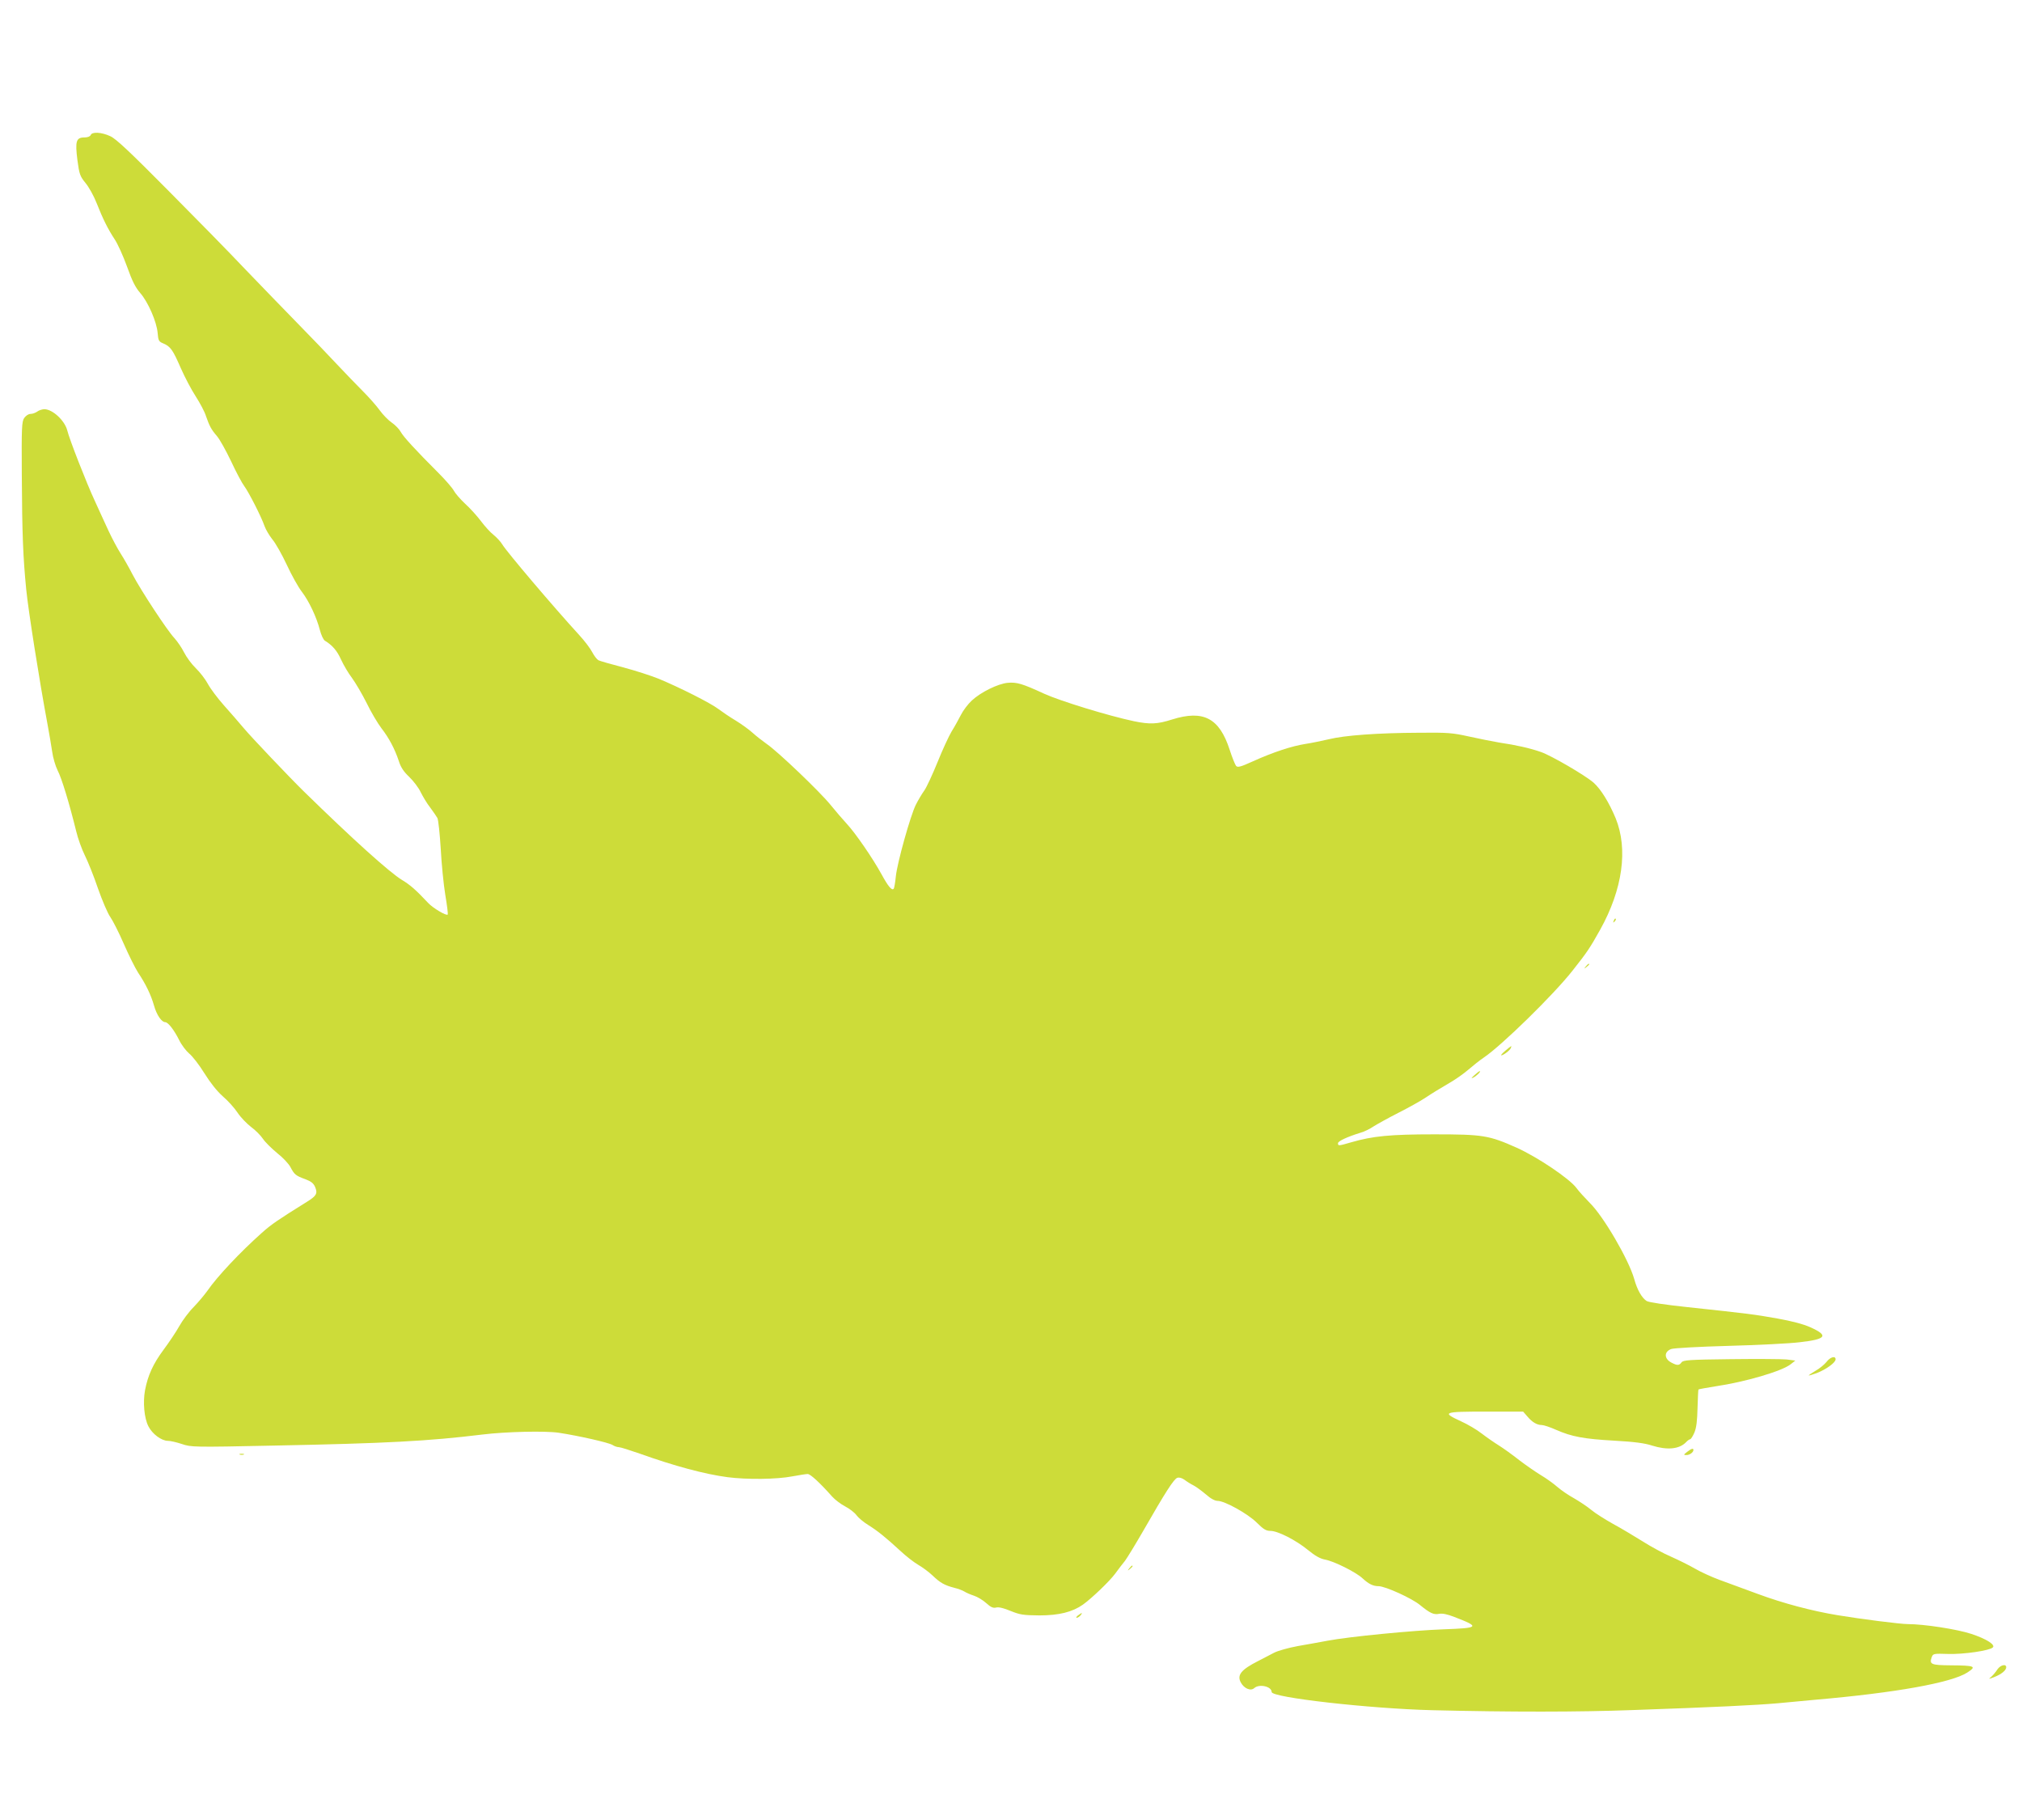 <?xml version="1.0" standalone="no"?>
<!DOCTYPE svg PUBLIC "-//W3C//DTD SVG 20010904//EN"
 "http://www.w3.org/TR/2001/REC-SVG-20010904/DTD/svg10.dtd">
<svg version="1.0" xmlns="http://www.w3.org/2000/svg"
 width="1280pt" height="1152pt" viewBox="0 0 1280 1152"
 preserveAspectRatio="xMidYMid meet">
<g transform="translate(0,1152) scale(0.1,-0.1)"
fill="#cddc39" stroke="none">
<path d="M574 10665 c-4 -9 -19 -15 -40 -15 -52 0 -59 -24 -44 -143 12 -91 17
-103 51 -145 21 -25 53 -82 70 -126 41 -104 73 -167 115 -231 19 -28 54 -106
78 -172 33 -93 53 -132 84 -168 49 -56 104 -181 110 -253 4 -48 7 -54 36 -66
45 -19 60 -40 110 -155 25 -57 67 -137 95 -180 27 -42 57 -98 65 -125 22 -63
33 -84 69 -126 17 -19 57 -91 90 -160 32 -69 70 -140 84 -158 28 -38 107 -192
128 -253 8 -22 30 -59 49 -83 20 -23 61 -96 92 -162 30 -65 73 -142 95 -170
45 -59 93 -160 114 -242 8 -31 22 -61 31 -67 48 -29 78 -64 103 -120 16 -35
47 -87 69 -116 22 -30 64 -101 93 -159 28 -58 71 -130 94 -160 48 -62 84 -130
110 -208 12 -39 31 -67 66 -100 26 -25 59 -68 72 -96 14 -28 40 -72 60 -97 19
-26 40 -56 46 -67 6 -12 15 -99 21 -194 5 -95 18 -227 29 -293 11 -65 18 -121
15 -124 -9 -9 -93 41 -123 73 -78 83 -113 114 -166 146 -79 48 -310 256 -621
560 -91 89 -335 346 -380 400 -30 36 -87 101 -127 146 -39 44 -85 105 -101
135 -16 30 -51 75 -77 100 -26 25 -59 70 -74 100 -15 30 -43 70 -61 90 -44 46
-211 300 -264 401 -22 43 -56 103 -76 134 -20 31 -54 95 -76 142 -22 48 -62
134 -88 192 -51 109 -162 393 -174 445 -16 63 -93 135 -146 135 -14 -1 -34 -7
-44 -15 -11 -8 -30 -15 -43 -15 -13 0 -29 -11 -40 -26 -15 -23 -17 -60 -15
-358 2 -380 8 -522 28 -727 13 -132 83 -576 134 -849 11 -58 24 -137 30 -176
5 -39 21 -93 35 -121 25 -47 73 -205 117 -383 11 -47 36 -116 55 -154 19 -38
57 -132 83 -209 27 -77 62 -159 78 -181 16 -23 55 -99 86 -171 31 -71 72 -153
90 -181 49 -73 82 -142 101 -209 17 -60 48 -105 71 -105 18 0 56 -49 88 -113
15 -31 44 -69 64 -86 20 -16 63 -71 95 -123 38 -61 80 -114 117 -147 33 -28
75 -75 94 -104 19 -29 58 -69 85 -90 28 -20 62 -55 76 -76 14 -21 55 -61 90
-90 36 -28 74 -69 84 -89 24 -46 33 -54 94 -76 37 -14 52 -26 62 -50 17 -40 8
-56 -52 -93 -183 -114 -226 -143 -286 -197 -136 -121 -282 -276 -344 -366 -18
-25 -56 -71 -86 -102 -31 -31 -72 -86 -92 -122 -20 -36 -65 -103 -100 -150
-66 -89 -99 -162 -117 -256 -14 -77 -5 -176 21 -227 24 -49 83 -93 124 -93 15
0 55 -9 88 -20 59 -20 69 -21 587 -10 705 14 974 28 1317 70 147 18 398 24
483 11 125 -19 315 -62 339 -77 12 -8 30 -14 40 -14 10 0 70 -19 133 -41 221
-79 412 -130 555 -149 123 -16 313 -14 410 5 44 8 88 15 98 15 17 0 77 -55
155 -143 18 -20 55 -48 82 -62 27 -14 60 -39 72 -56 12 -16 45 -44 73 -61 58
-36 112 -79 204 -164 36 -34 88 -74 114 -89 26 -15 67 -45 90 -67 49 -47 76
-62 137 -78 25 -6 54 -17 65 -24 11 -7 38 -19 60 -26 22 -7 57 -28 78 -47 30
-27 44 -33 64 -28 16 4 48 -4 91 -22 60 -24 79 -27 182 -28 123 0 208 21 275
68 56 40 170 149 205 197 19 26 47 63 62 81 14 19 66 104 115 189 140 244 194
329 216 336 12 4 29 -1 46 -13 14 -11 40 -27 58 -36 17 -9 52 -35 78 -57 29
-26 56 -40 73 -40 44 0 189 -80 247 -137 43 -43 60 -53 87 -53 47 0 161 -58
238 -121 45 -37 77 -55 109 -61 56 -10 196 -80 236 -118 39 -36 67 -50 102
-50 42 0 212 -77 263 -120 63 -51 86 -62 120 -55 20 4 51 -2 97 -20 164 -63
158 -70 -69 -78 -191 -7 -596 -46 -733 -72 -44 -8 -129 -24 -189 -34 -60 -11
-127 -30 -150 -42 -23 -12 -69 -36 -104 -54 -104 -53 -132 -87 -108 -133 20
-39 63 -58 86 -37 31 28 110 11 110 -25 0 -35 620 -105 1015 -115 496 -12 924
-12 1274 1 515 18 780 31 916 43 61 6 166 16 235 22 510 44 863 108 963 172
62 40 50 45 -104 46 -125 1 -137 6 -120 53 8 21 13 22 104 19 97 -3 261 21
282 41 18 17 -39 54 -136 86 -91 30 -300 62 -402 62 -46 0 -298 32 -442 56
-165 27 -348 76 -505 134 -85 31 -195 72 -245 90 -49 18 -119 50 -155 71 -36
21 -103 54 -150 75 -47 20 -129 64 -182 98 -53 33 -138 84 -188 111 -50 28
-112 67 -137 88 -25 21 -74 53 -108 73 -35 19 -82 51 -106 72 -24 21 -71 55
-105 75 -33 20 -95 63 -137 95 -42 33 -100 75 -129 93 -29 18 -78 52 -108 75
-30 24 -90 59 -132 78 -124 57 -112 61 158 61 l236 0 27 -31 c30 -36 61 -54
91 -54 12 0 52 -13 90 -30 100 -44 176 -58 370 -69 127 -7 193 -16 238 -31 96
-30 172 -23 215 21 10 11 22 19 26 19 5 0 17 19 27 42 13 31 18 74 20 156 2
63 4 116 6 117 2 2 51 11 108 20 189 28 421 96 476 140 l29 23 -55 7 c-30 3
-190 4 -354 2 -264 -3 -300 -6 -311 -20 -15 -21 -28 -21 -64 -2 -47 24 -48 69
-2 86 14 6 177 15 361 20 184 5 388 15 452 23 170 19 186 42 68 95 -45 20
-117 39 -207 55 -145 26 -184 31 -568 72 -143 15 -249 31 -261 39 -31 20 -60
71 -79 140 -35 123 -195 397 -281 481 -32 33 -71 75 -85 95 -44 59 -246 195
-377 254 -177 79 -215 85 -524 85 -277 0 -389 -11 -523 -50 -83 -24 -85 -24
-85 -6 0 13 60 41 145 67 22 6 58 24 80 39 22 14 92 53 155 85 63 32 143 76
177 99 34 23 96 61 138 85 43 24 101 65 131 91 30 26 73 60 97 76 114 77 441
397 560 548 95 120 111 144 177 262 142 255 177 509 98 704 -42 101 -94 185
-140 226 -54 47 -267 171 -333 194 -68 24 -156 44 -265 60 -41 7 -127 24 -190
38 -104 23 -133 26 -315 24 -266 -1 -476 -17 -572 -41 -43 -10 -111 -24 -150
-30 -84 -13 -204 -52 -334 -111 -75 -34 -94 -39 -104 -28 -6 7 -25 53 -41 103
-65 200 -166 253 -364 191 -94 -30 -140 -32 -242 -11 -161 34 -467 128 -568
174 -139 64 -173 74 -231 69 -62 -6 -170 -59 -227 -112 -24 -22 -55 -63 -69
-91 -14 -27 -40 -75 -59 -105 -18 -30 -58 -117 -89 -194 -31 -76 -68 -157 -84
-180 -16 -22 -40 -63 -54 -91 -34 -69 -117 -365 -126 -452 -4 -40 -10 -75 -14
-79 -12 -12 -35 16 -76 91 -57 104 -166 262 -220 320 -26 28 -72 82 -103 120
-68 84 -333 337 -403 385 -27 19 -68 51 -90 71 -22 20 -70 55 -106 77 -37 22
-87 56 -111 74 -48 37 -244 136 -379 192 -47 19 -149 52 -225 72 -76 20 -147
40 -156 45 -10 6 -27 28 -39 51 -11 22 -48 71 -82 108 -163 178 -461 529 -488
575 -10 17 -35 43 -54 59 -20 15 -56 55 -80 87 -24 32 -69 82 -100 110 -31 29
-63 66 -72 83 -9 17 -52 67 -97 112 -145 145 -223 230 -239 260 -9 17 -34 43
-57 59 -22 15 -57 51 -77 79 -20 28 -69 83 -107 121 -39 39 -111 114 -161 167
-49 53 -160 168 -245 255 -85 87 -237 244 -337 348 -99 105 -322 332 -495 506
-238 240 -324 321 -360 337 -56 26 -116 29 -124 7z"/>
<path d="M10216 5693 c-6 -14 -5 -15 5 -6 7 7 10 15 7 18 -3 3 -9 -2 -12 -12z"/>
<path d="M10039 5403 c-13 -16 -12 -17 4 -4 9 7 17 15 17 17 0 8 -8 3 -21 -13z"/>
<path d="M9530 4870 c-19 -16 -31 -30 -27 -30 14 0 55 31 61 46 7 18 7 18 -34
-16z"/>
<path d="M9333 4714 c-20 -18 -22 -22 -7 -15 21 10 52 41 41 41 -3 0 -19 -12
-34 -26z"/>
<path d="M11562 2899 c-13 -16 -43 -41 -68 -55 -24 -14 -44 -28 -44 -30 0 -2
23 5 51 15 59 23 119 66 119 87 0 24 -34 15 -58 -17z"/>
<path d="M10680 2330 c-23 -18 -24 -20 -4 -20 20 0 44 17 44 32 0 13 -13 9
-40 -12z"/>
<path d="M1518 2313 c6 -2 18 -2 25 0 6 3 1 5 -13 5 -14 0 -19 -2 -12 -5z"/>
<path d="M7149 1593 c-13 -16 -12 -17 4 -4 16 13 21 21 13 21 -2 0 -10 -8 -17
-17z"/>
<path d="M6824 1295 c-10 -8 -14 -15 -8 -15 6 0 17 7 24 15 16 19 9 19 -16 0z"/>
<path d="M12644 953 c-9 -15 -27 -36 -38 -46 -20 -17 -20 -17 19 -2 45 18 75
42 75 62 0 23 -37 14 -56 -14z"/>
</g>
</svg>
